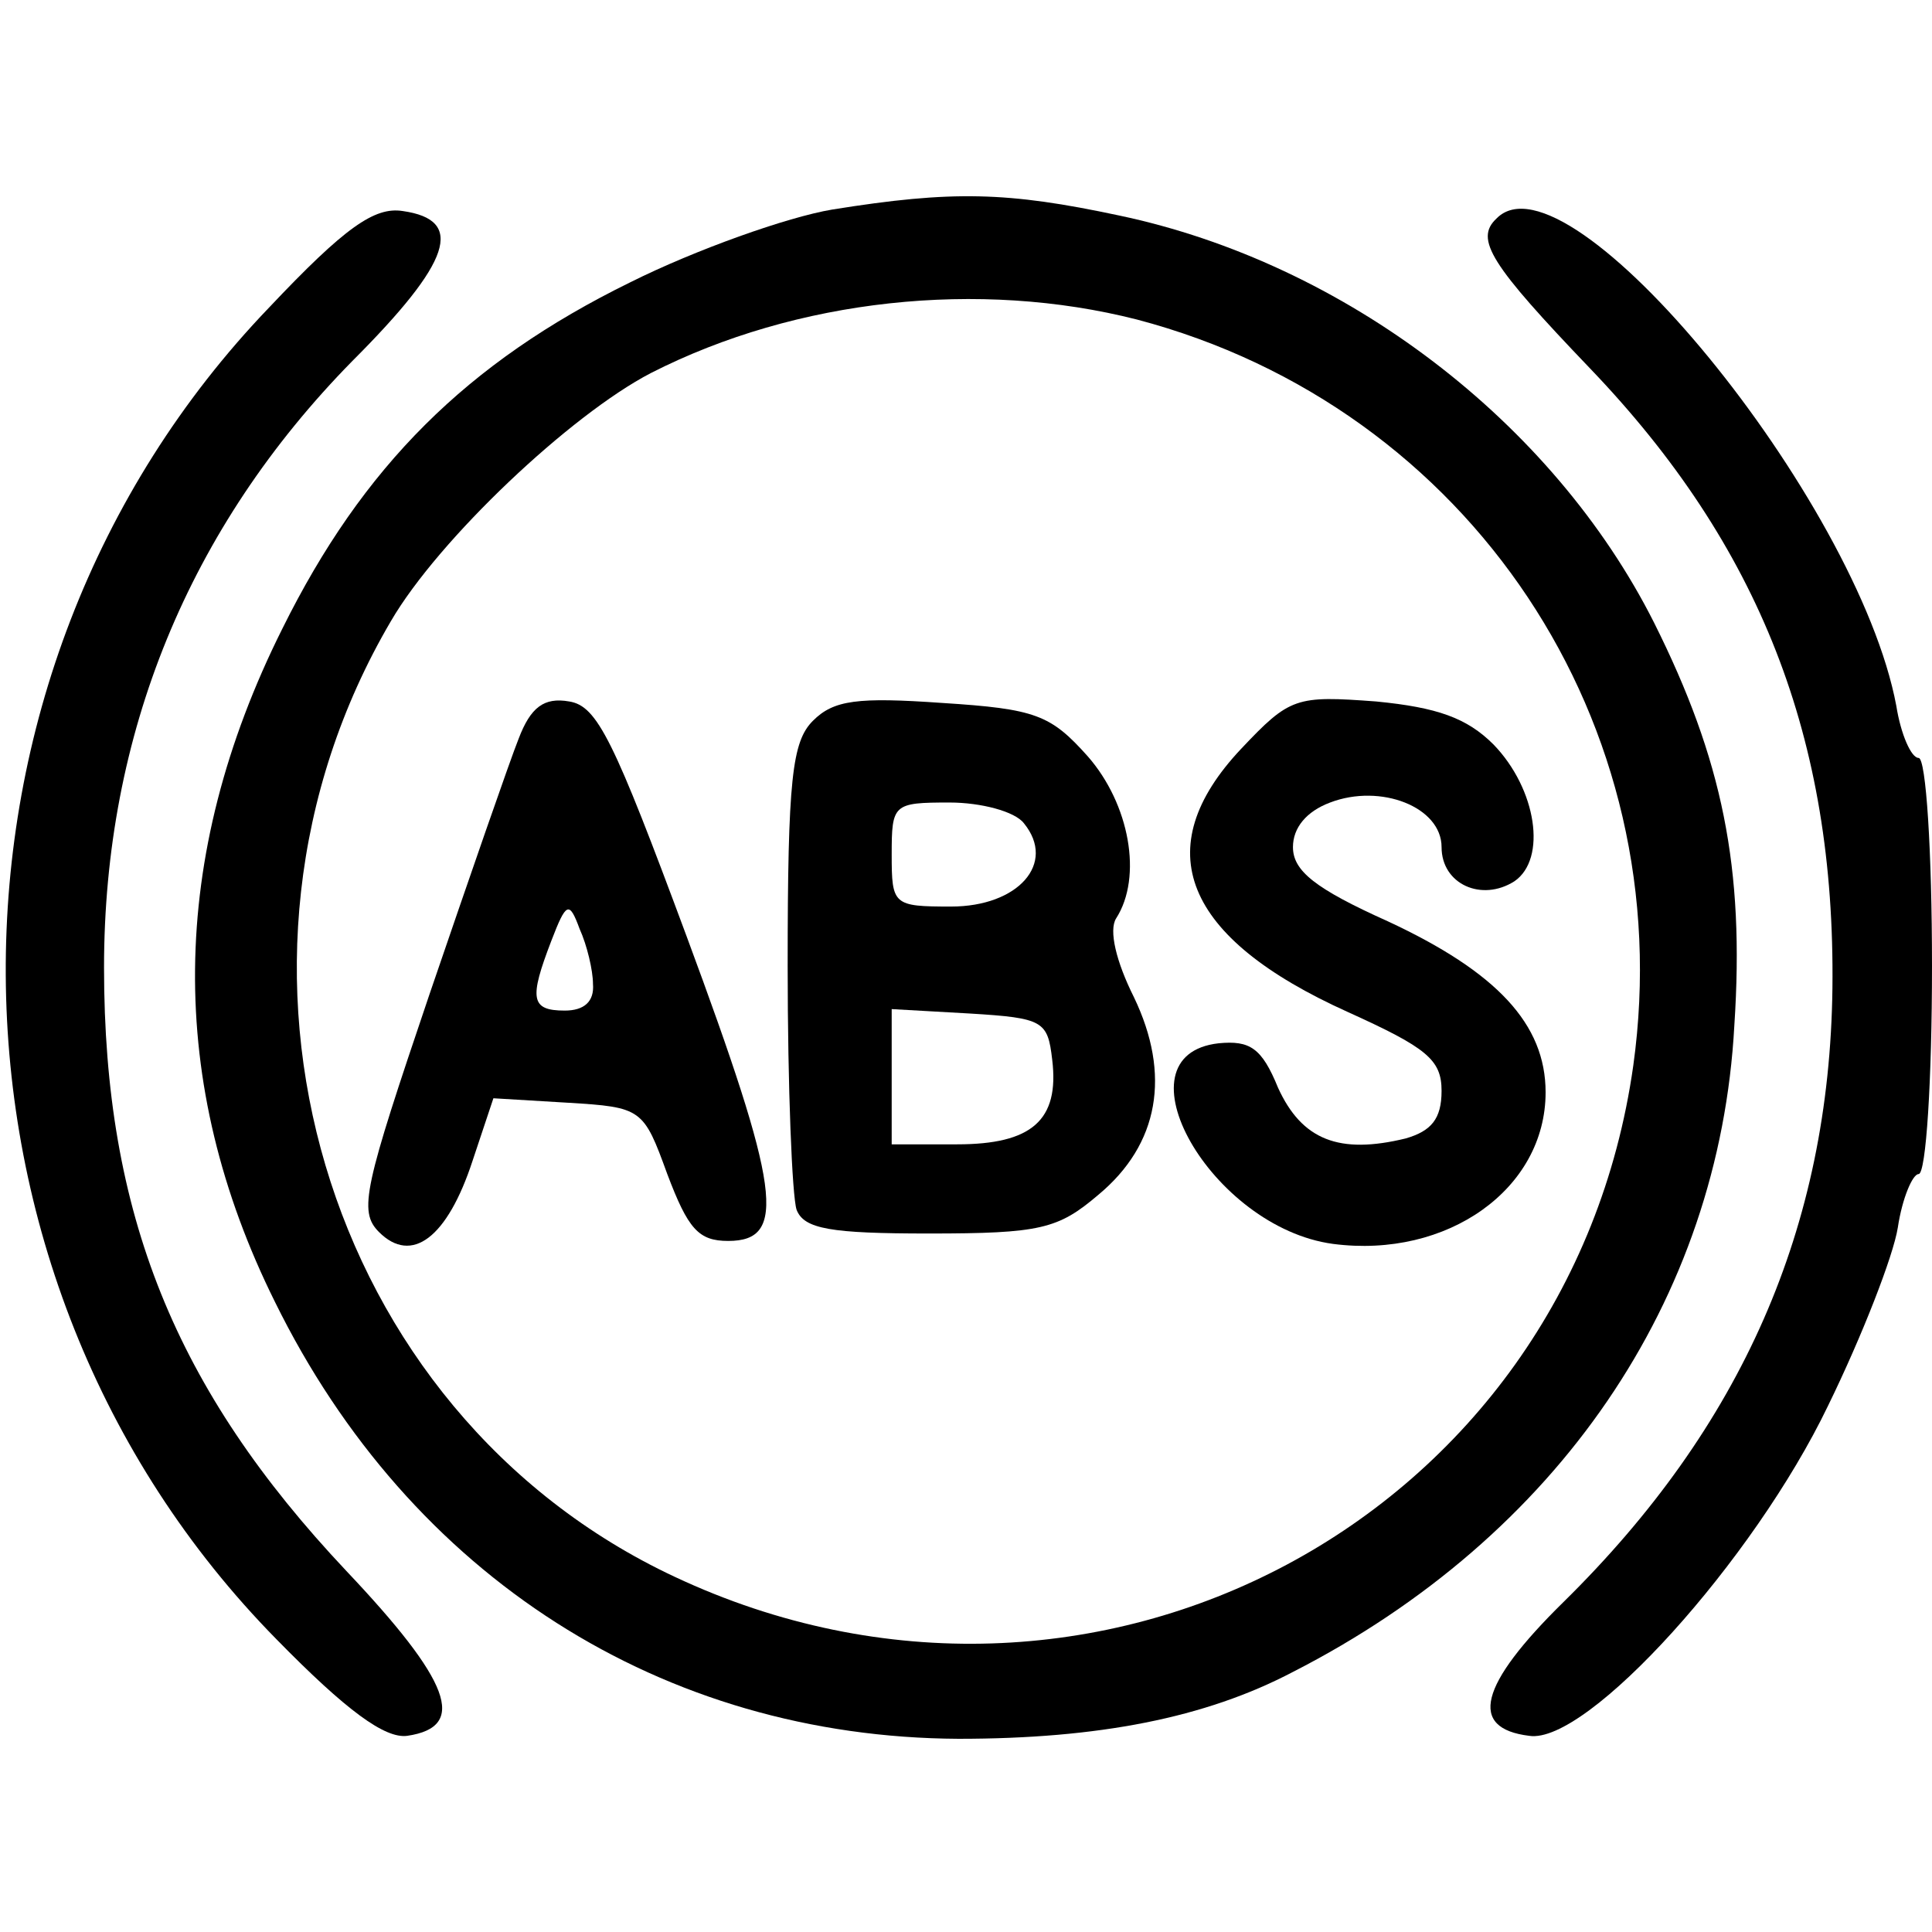 <?xml version="1.0" standalone="no"?>
<!DOCTYPE svg PUBLIC "-//W3C//DTD SVG 20010904//EN"
 "http://www.w3.org/TR/2001/REC-SVG-20010904/DTD/svg10.dtd">
<svg version="1.0" xmlns="http://www.w3.org/2000/svg"
 width="130pt" height="130pt" viewBox="0 0 130 130"
 preserveAspectRatio="xMidYMid meet">

<g transform="translate(0,130) scale(0.1,-0.1)"
fill="#000000" stroke="none">
<path d="M560 1159 c-30 -5 -92 -27 -136 -49 -110 -54 -180 -124 -234 -233
-77 -154 -78 -306 -5 -453 91 -185 261 -293 460 -294 94 0 166 14 225 45 178
91 287 250 297 435 7 106 -8 179 -54 271 -68 135 -208 242 -360 274 -75 16
-112 17 -193 4z m205 -74 c224 -59 366 -272 334 -502 -43 -305 -364 -476 -645
-344 -237 111 -326 413 -191 643 32 55 121 139 175 167 98 50 221 63 327 36z"/>
<path d="M349 803 c-6 -15 -33 -93 -60 -172 -44 -130 -48 -146 -34 -160 22
-22 46 -4 63 48 l14 42 50 -3 c50 -3 51 -4 67 -48 14 -37 21 -45 41 -45 40 0
35 35 -28 205 -49 132 -60 155 -79 158 -17 3 -26 -4 -34 -25z m50 -165 c1 -12
-6 -18 -19 -18 -23 0 -24 8 -9 47 10 26 12 27 19 8 5 -11 9 -28 9 -37z"/>
<path d="M547 815 c-14 -14 -17 -39 -17 -165 0 -82 3 -155 6 -164 5 -13 23
-16 89 -16 75 0 87 3 114 26 41 34 49 81 24 133 -12 24 -17 45 -12 53 18 28 9
77 -19 109 -25 28 -35 32 -98 36 -57 4 -73 2 -87 -12z m142 -69 c22 -27 -4
-56 -49 -56 -39 0 -40 1 -40 35 0 34 1 35 39 35 21 0 44 -6 50 -14z m19 -159
c5 -41 -14 -57 -64 -57 l-44 0 0 46 0 45 53 -3 c49 -3 52 -5 55 -31z"/>
<path d="M835 796 c-63 -67 -39 -127 72 -177 53 -24 63 -32 63 -53 0 -19 -7
-27 -24 -32 -45 -11 -70 -1 -86 34 -11 27 -19 32 -40 30 -71 -8 -5 -124 77
-135 77 -10 143 37 143 102 0 46 -33 81 -106 115 -49 22 -64 34 -64 50 0 13 9
24 25 30 34 13 75 -3 75 -30 0 -25 27 -37 49 -23 22 15 15 62 -14 92 -18 18
-38 25 -79 29 -54 4 -58 3 -91 -32z"/>
<path d="M181 1093 c-238 -248 -236 -651 5 -896 47 -48 73 -67 88 -65 41 6 29
37 -41 111 -115 122 -163 240 -163 406 0 157 57 296 167 408 67 67 76 95 34
101 -19 3 -39 -11 -90 -65z"/>
<path d="M1007 1153 c-15 -14 -4 -31 63 -101 114 -119 165 -249 163 -417 -2
-161 -61 -295 -181 -413 -57 -56 -64 -85 -23 -90 39 -6 151 118 201 222 23 47
44 101 47 120 3 20 10 36 14 36 5 0 9 63 9 140 0 77 -4 140 -9 140 -5 0 -12
16 -15 35 -26 139 -221 377 -269 328z"/>
</g>
</svg>

